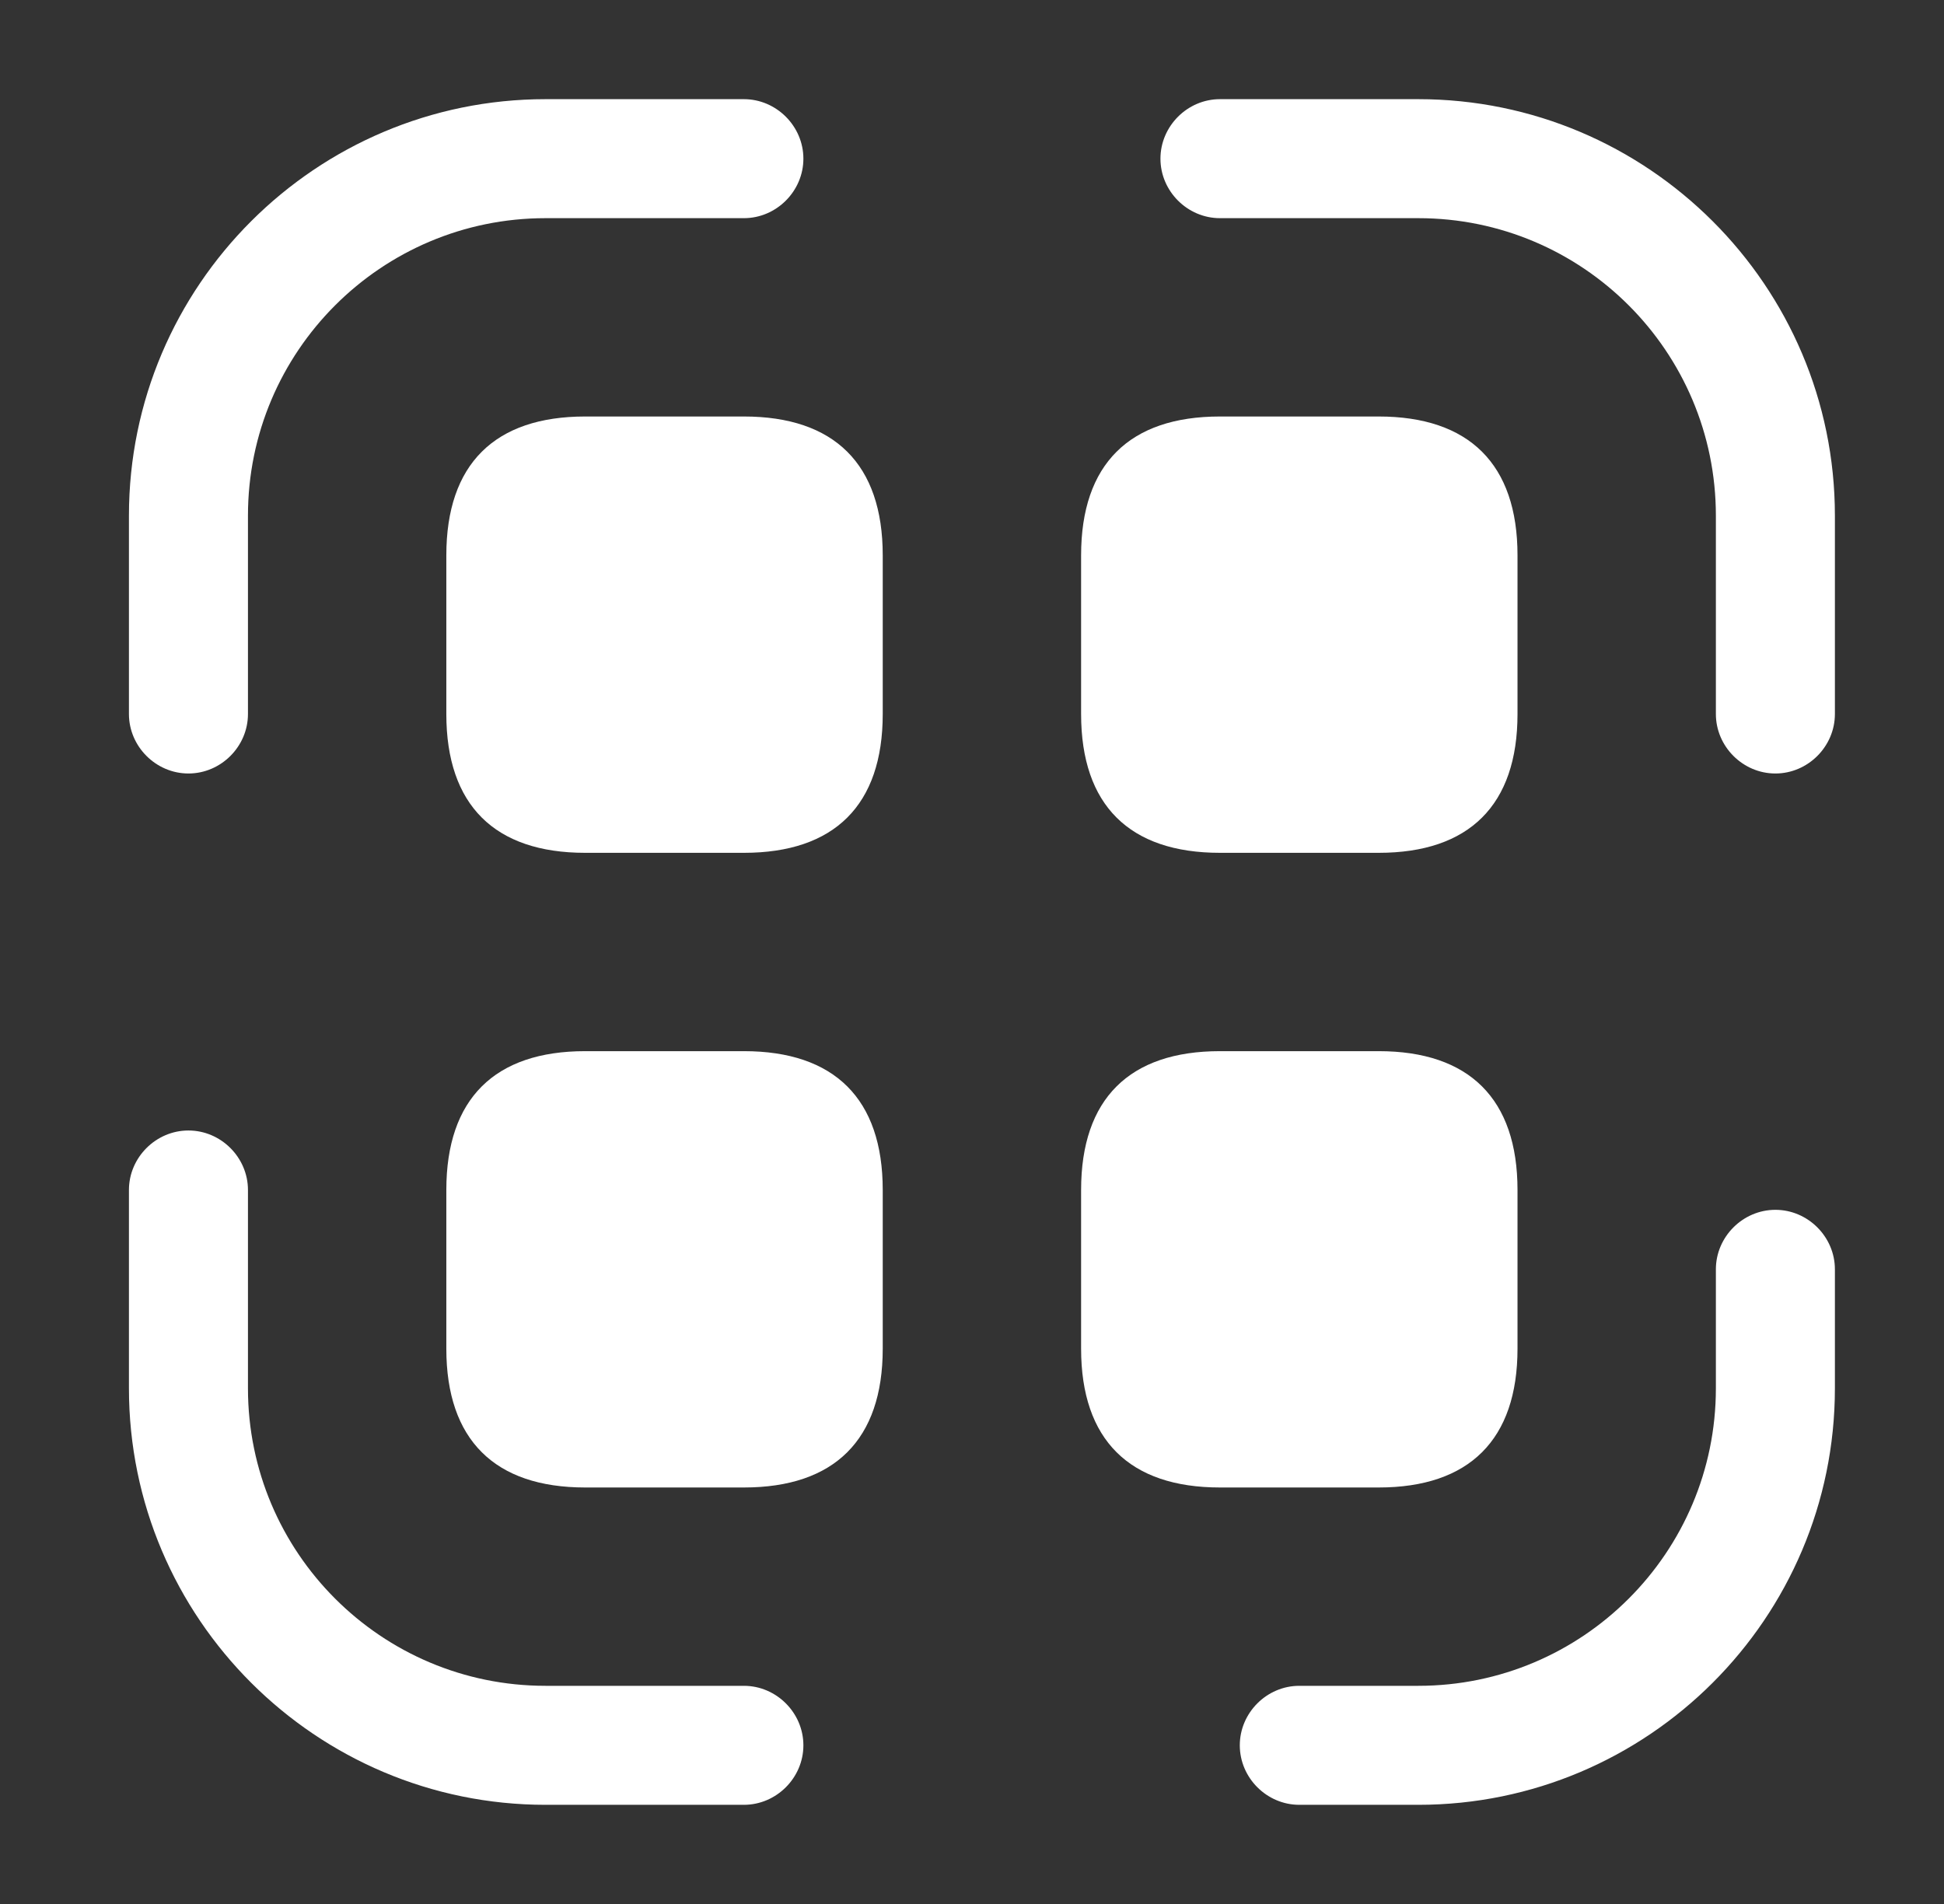<svg width="49" height="48" viewBox="0 0 49 48" fill="none" xmlns="http://www.w3.org/2000/svg">
<rect x="0" y="0" width="49" height="48" fill="#333333" stroke="none"/>
<path d="M4.75 19.5C3.93 19.5 3.25 18.82 3.25 18V13C3.25 7.2 7.97 2.5 13.75 2.5H18.75C19.57 2.5 20.25 3.18 20.25 4C20.25 4.82 19.57 5.5 18.75 5.5H13.75C9.61 5.5 6.25 8.86 6.25 13V18C6.25 18.82 5.57 19.5 4.75 19.5Z" fill="white" style="fill:white;fill-opacity:1;"/>
<path d="M44.75 19.5C43.93 19.5 43.25 18.82 43.25 18V13C43.25 8.86 39.89 5.5 35.75 5.5H30.75C29.93 5.5 29.25 4.82 29.25 4C29.25 3.18 29.93 2.5 30.75 2.5H35.75C41.53 2.5 46.25 7.2 46.25 13V18C46.25 18.82 45.57 19.5 44.75 19.5Z" fill="white" style="fill:white;fill-opacity:1;"/>
<path d="M35.75 45.5H32.75C31.93 45.5 31.25 44.82 31.25 44C31.25 43.18 31.93 42.5 32.75 42.5H35.75C39.89 42.5 43.25 39.14 43.25 35V32C43.25 31.18 43.93 30.5 44.75 30.5C45.57 30.5 46.25 31.18 46.25 32V35C46.25 40.8 41.53 45.5 35.75 45.5Z" fill="white" style="fill:white;fill-opacity:1;"/>
<path d="M18.75 45.5H13.75C7.97 45.5 3.25 40.8 3.25 35V30C3.25 29.18 3.93 28.5 4.75 28.5C5.57 28.5 6.25 29.18 6.25 30V35C6.25 39.14 9.61 42.5 13.75 42.5H18.75C19.57 42.5 20.25 43.18 20.25 44C20.25 44.82 19.57 45.5 18.75 45.5Z" fill="white" style="fill:white;fill-opacity:1;"/>
<path d="M18.75 10.5H14.75C12.47 10.5 11.25 11.7 11.25 14V18C11.25 20.3 12.47 21.5 14.75 21.5H18.75C21.03 21.5 22.25 20.3 22.25 18V14C22.25 11.7 21.03 10.5 18.75 10.5Z" fill="white" style="fill:white;fill-opacity:1;"/>
<path d="M34.75 10.5H30.75C28.47 10.5 27.25 11.7 27.25 14V18C27.25 20.3 28.47 21.5 30.75 21.5H34.75C37.03 21.5 38.25 20.3 38.25 18V14C38.25 11.7 37.03 10.5 34.75 10.5Z" fill="white" style="fill:white;fill-opacity:1;"/>
<path d="M18.75 26.5H14.75C12.47 26.5 11.25 27.7 11.25 30V34C11.25 36.3 12.47 37.5 14.75 37.5H18.75C21.03 37.5 22.25 36.3 22.25 34V30C22.25 27.7 21.03 26.5 18.75 26.5Z" fill="white" style="fill:white;fill-opacity:1;"/>
<path d="M34.75 26.5H30.75C28.47 26.5 27.25 27.7 27.25 30V34C27.25 36.3 28.47 37.5 30.75 37.5H34.75C37.03 37.5 38.25 36.3 38.25 34V30C38.25 27.7 37.03 26.5 34.75 26.5Z" fill="white" style="fill:white;fill-opacity:1;"/>
</svg>
